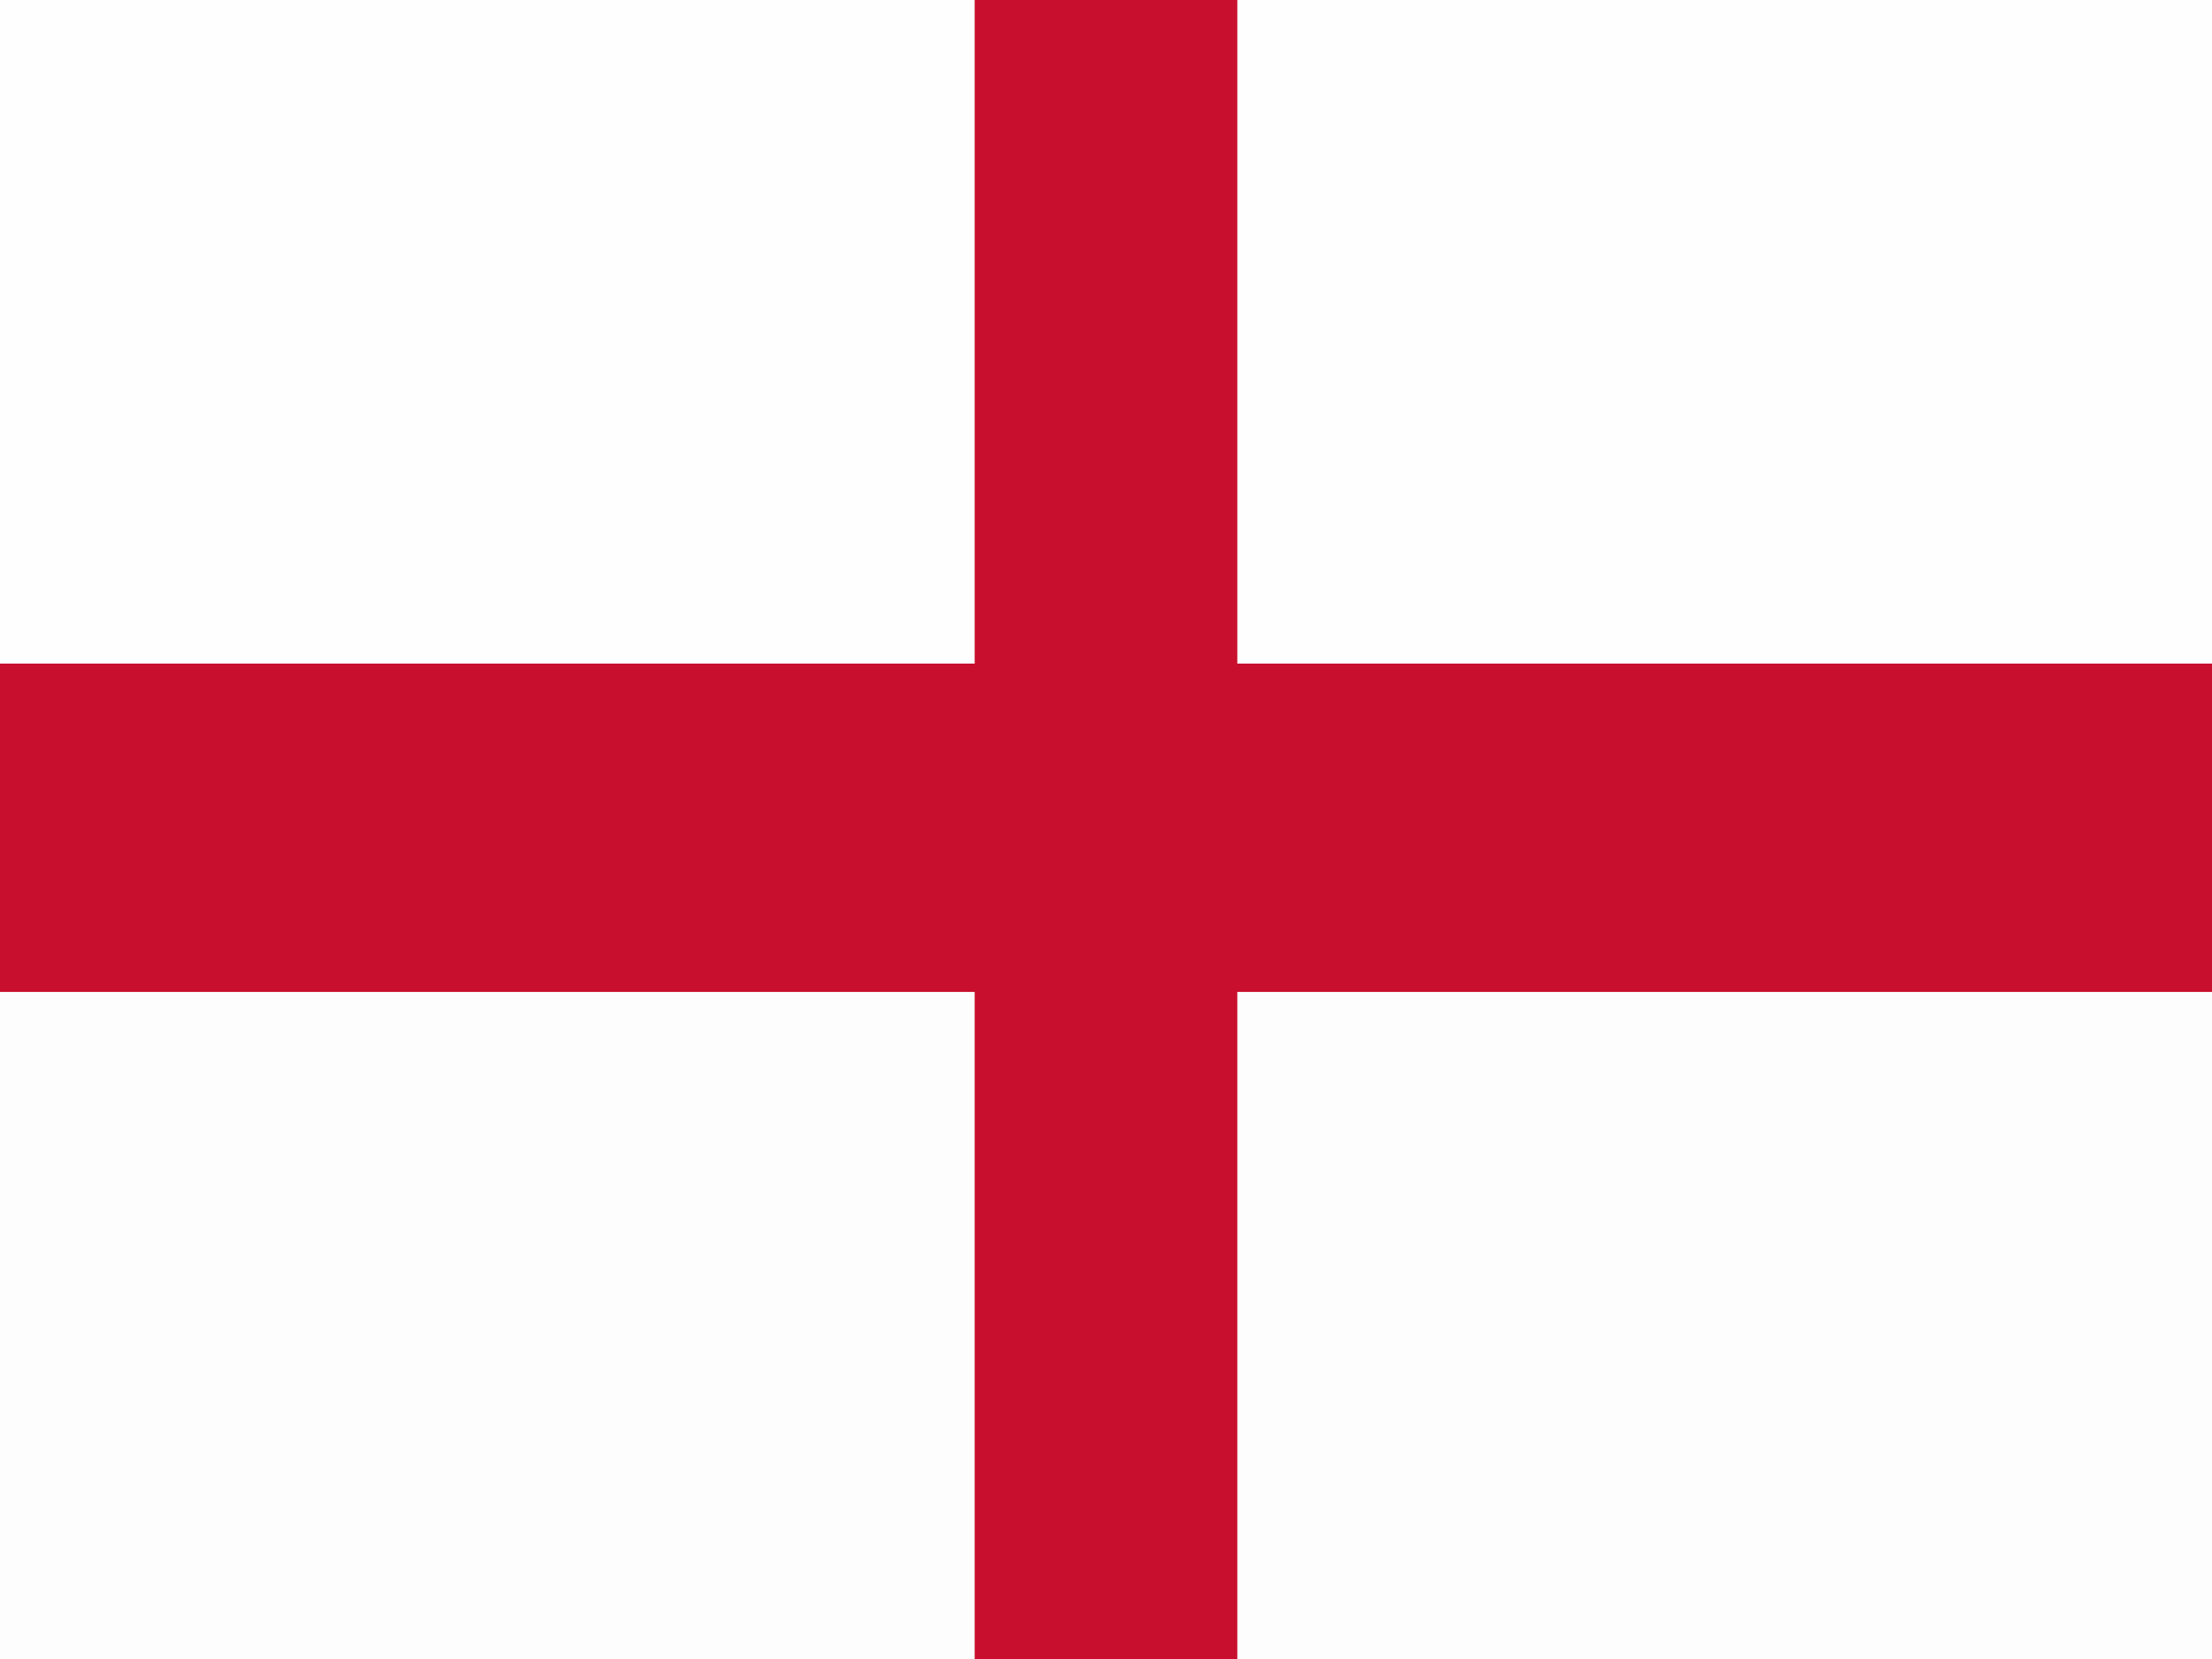 <?xml version="1.0" encoding="UTF-8"?>
<svg version="1.1" xmlns="http://www.w3.org/2000/svg" width="640" height="480">
<rect width="100%" height="100%" fill="#333333" stroke="none"/>
<path d="M0 0 C211.2 0 422.4 0 640 0 C640 158.4 640 316.8 640 480 C428.8 480 217.6 480 0 480 C0 321.6 0 163.2 0 0 Z " fill="#C8102E" transform="translate(0,0)"/>
<path d="M0 0 C93.06 0 186.12 0 282 0 C282 63.69 282 127.38 282 193 C188.94 193 95.88 193 0 193 C0 129.31 0 65.62 0 0 Z " fill="#FEFDFD" transform="translate(358,287)"/>
<path d="M0 0 C93.06 0 186.12 0 282 0 C282 63.69 282 127.38 282 193 C188.94 193 95.88 193 0 193 C0 129.31 0 65.62 0 0 Z " fill="#FEFDFD" transform="translate(0,287)"/>
<path d="M0 0 C93.06 0 186.12 0 282 0 C282 63.36 282 126.72 282 192 C188.94 192 95.88 192 0 192 C0 128.64 0 65.28 0 0 Z " fill="#FEFEFE" transform="translate(358,0)"/>
<path d="M0 0 C93.06 0 186.12 0 282 0 C282 63.36 282 126.72 282 192 C188.94 192 95.88 192 0 192 C0 128.64 0 65.28 0 0 Z " fill="#FEFEFE" transform="translate(0,0)"/>
</svg>
